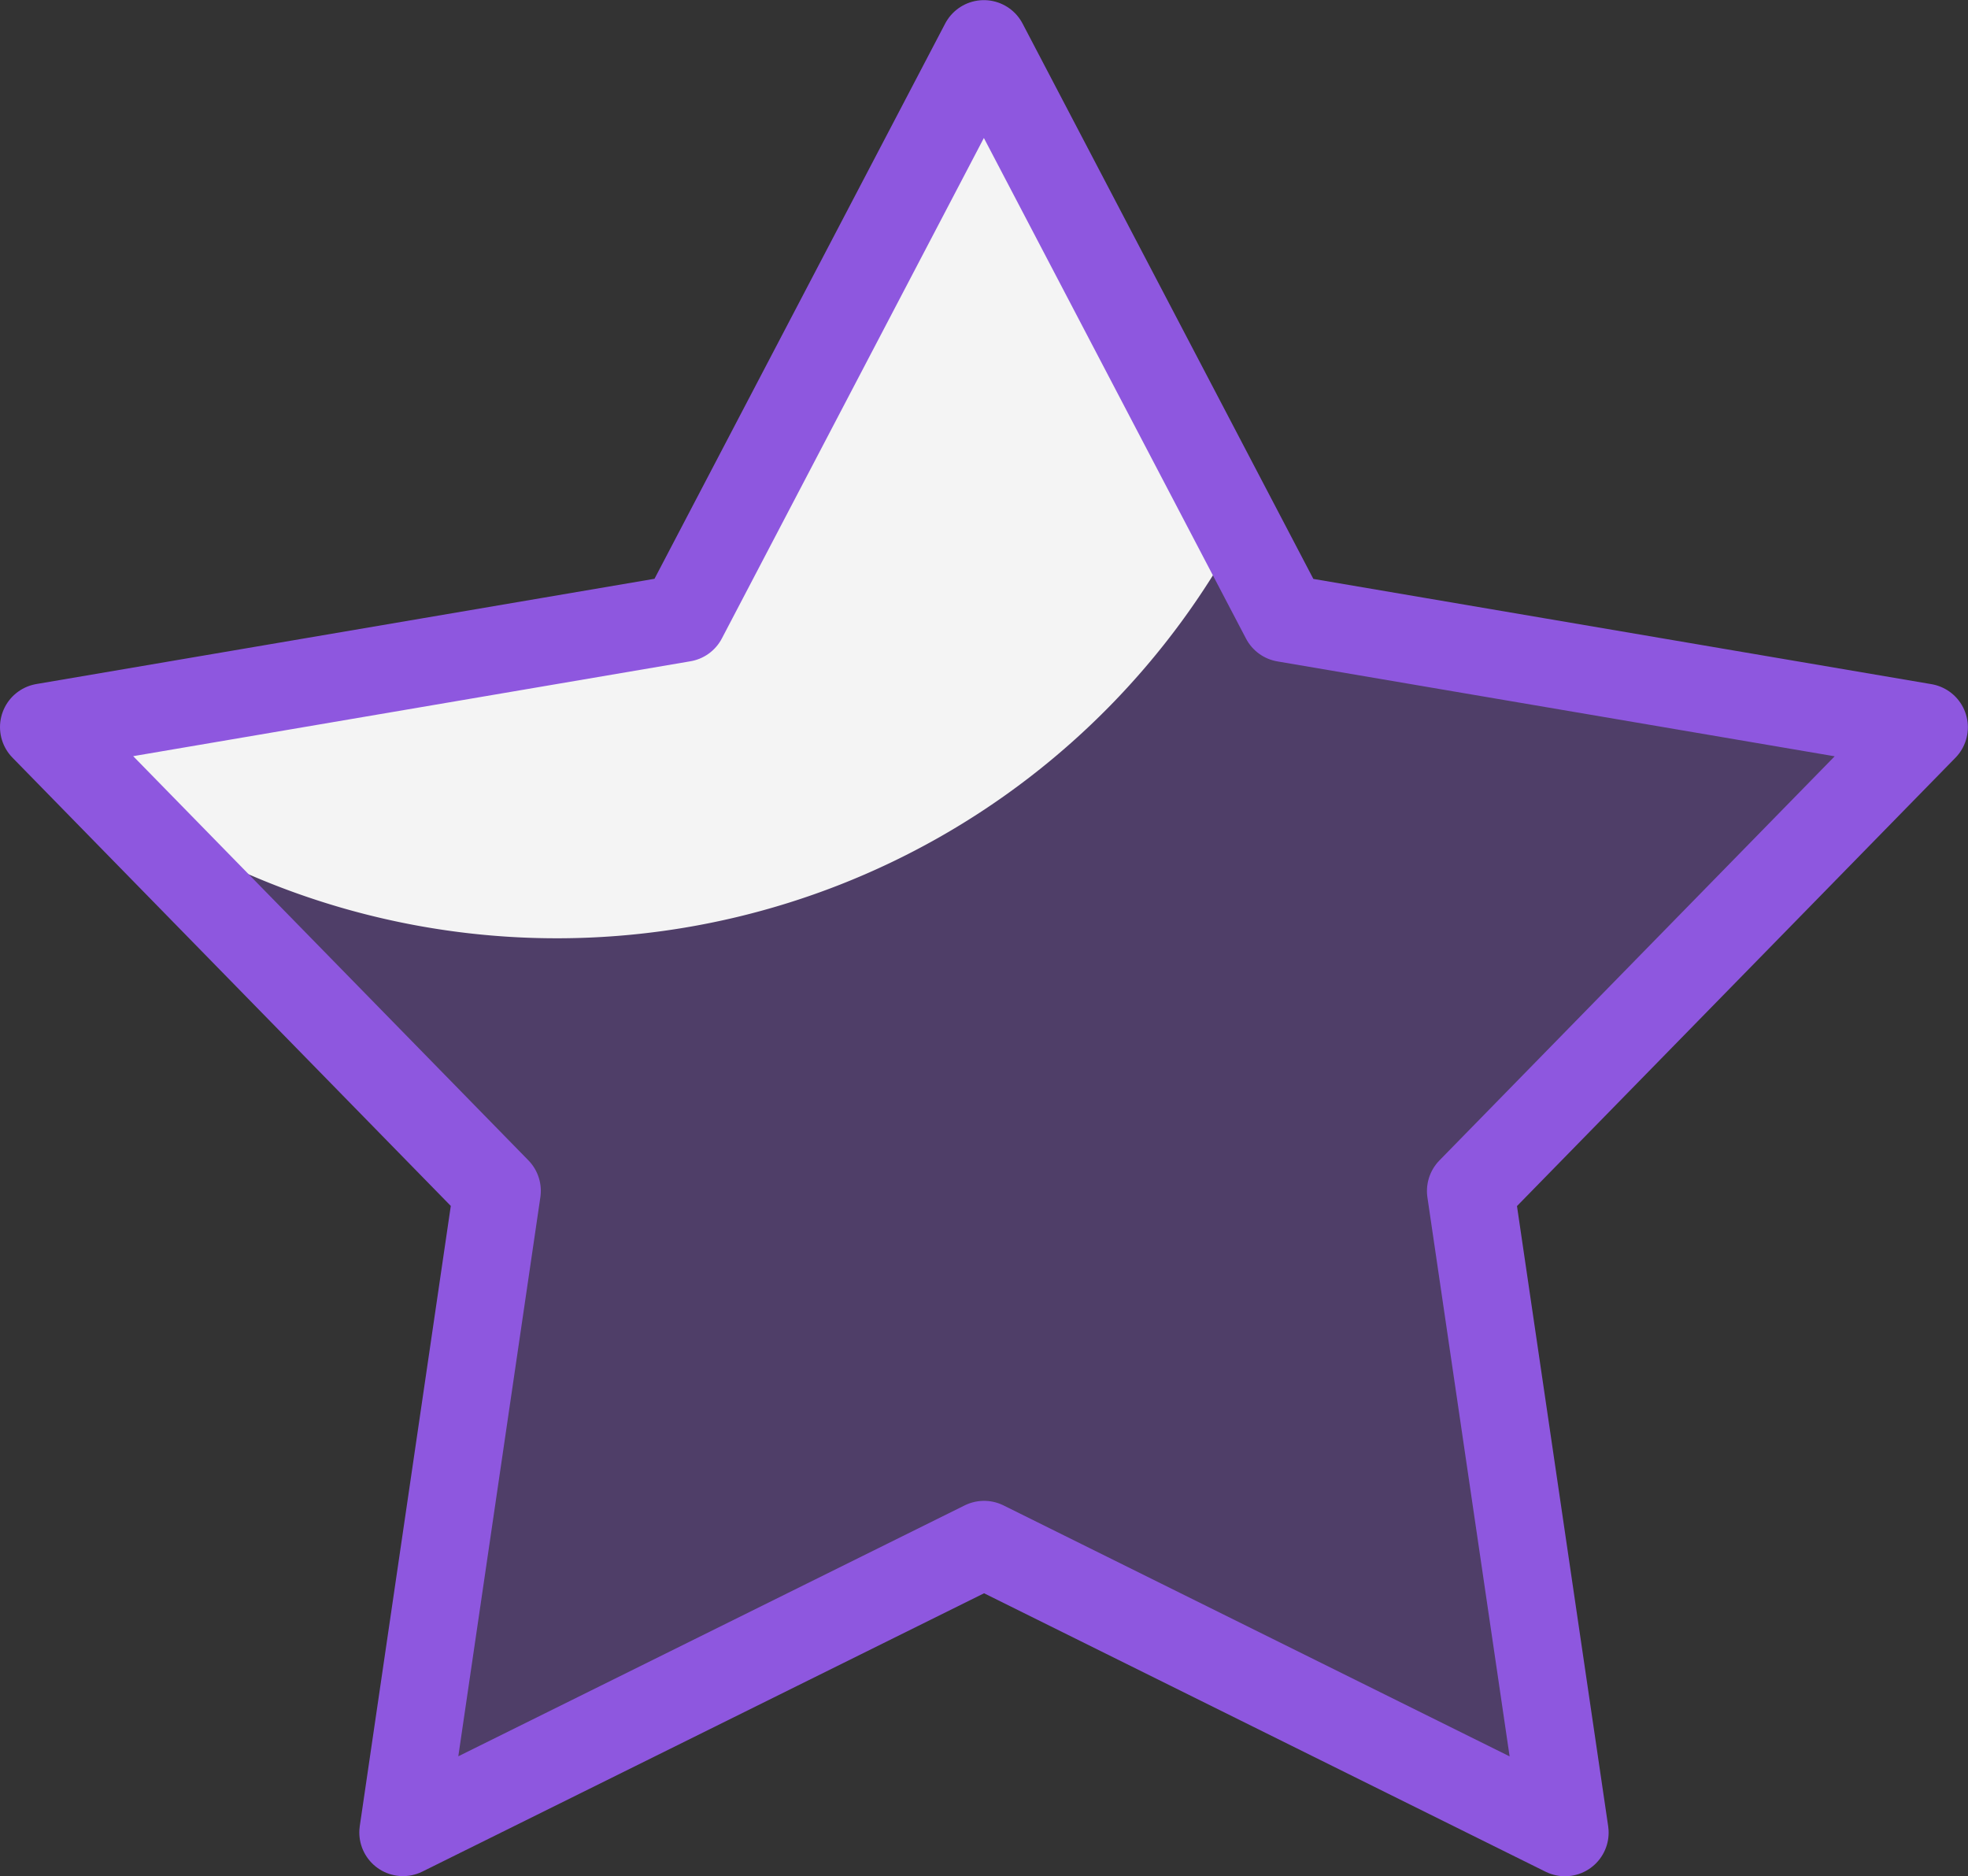 <svg xmlns="http://www.w3.org/2000/svg" width="45.06" height="42.955"><rect width="100%" height="100%" fill="#333333" stroke="none"/><path d="M22.527 1.003l6.888 13.154 14.642 2.493-10.385 10.618 2.16 14.689-13.3-6.595-13.305 6.592 2.156-14.689L1 16.647l14.642-2.493z" fill="rgba(142,87,223,0.31)"/><path d="M28.369 12.148L22.527 1.003l-6.888 13.154L.996 16.65l1.609 1.644a17.733 17.733 0 0025.761-6.144" fill="#f4f4f4"/><path d="M22.527 1.003l6.888 13.154 14.642 2.493-10.385 10.618 2.16 14.689-13.3-6.595-13.305 6.592 2.156-14.689L1 16.647l14.642-2.493z" fill="none" stroke="#8e57df" stroke-linecap="round" stroke-linejoin="round" stroke-width="2"/></svg>